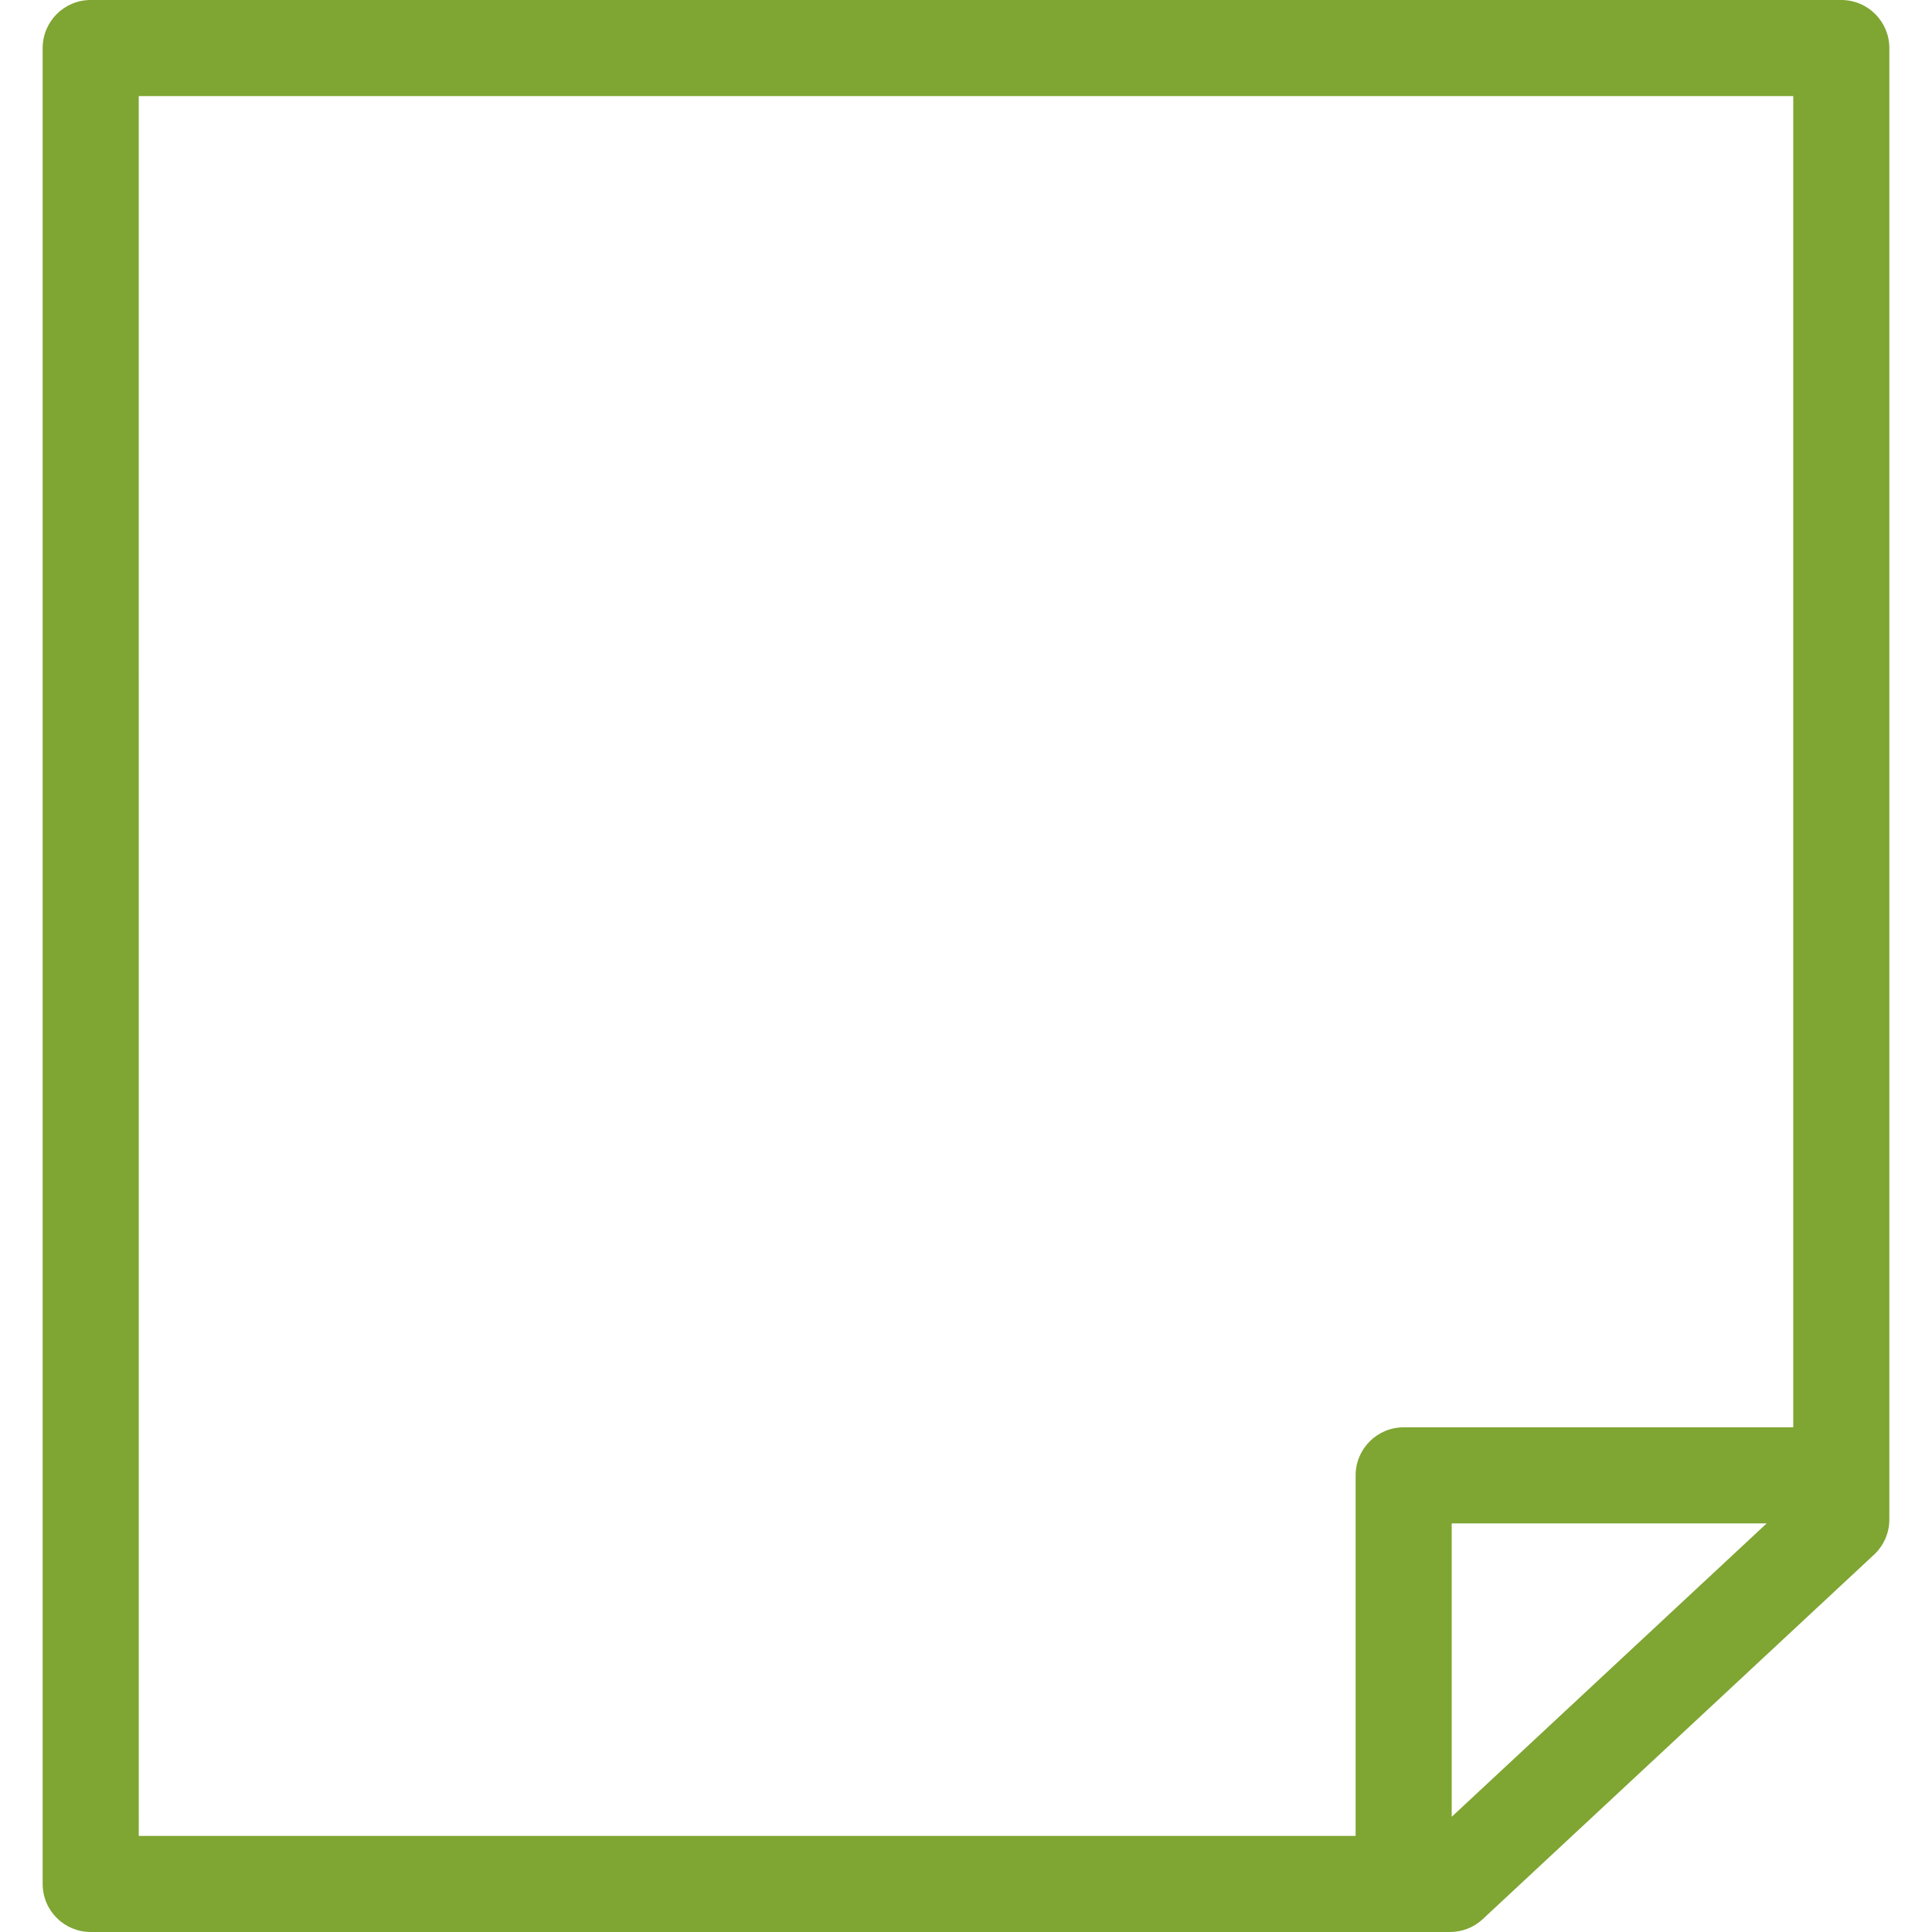 <?xml version="1.0" encoding="iso-8859-1"?>
<!-- Generator: Adobe Illustrator 16.0.0, SVG Export Plug-In . SVG Version: 6.00 Build 0)  -->
<!DOCTYPE svg PUBLIC "-//W3C//DTD SVG 1.1//EN" "http://www.w3.org/Graphics/SVG/1.1/DTD/svg11.dtd">
<svg xmlns="http://www.w3.org/2000/svg" xmlns:xlink="http://www.w3.org/1999/xlink" version="1.1" id="Capa_1" x="0px" y="0px" width="512px" height="512px" viewBox="0 0 338.06 338.06" style="enable-background:new 0 0 338.06 338.06;" xml:space="preserve">
<g>
	<g id="Layer_8_15_">
		<path d="M322.189,0H15.871c-4.646,0-8.405,3.765-8.405,8.405v321.25c0,4.641,3.759,8.404,8.405,8.404h237.856    c2.124,0,4.173-0.798,5.725-2.254l68.467-63.771c1.705-1.587,2.676-3.819,2.676-6.149V8.405C330.594,3.765,326.835,0,322.189,0z     M24.275,16.81h289.509v232.943h-68.17c-4.646,0-8.407,3.765-8.407,8.404v63.093H24.281L24.275,16.81L24.275,16.81z     M254.02,317.901v-51.339h55.114L254.02,317.901z" fill="#7FA532"/>
	</g>
</g>
<g>
</g>
<g>
</g>
<g>
</g>
<g>
</g>
<g>
</g>
<g>
</g>
<g>
</g>
<g>
</g>
<g>
</g>
<g>
</g>
<g>
</g>
<g>
</g>
<g>
</g>
<g>
</g>
<g>
</g>
</svg>
